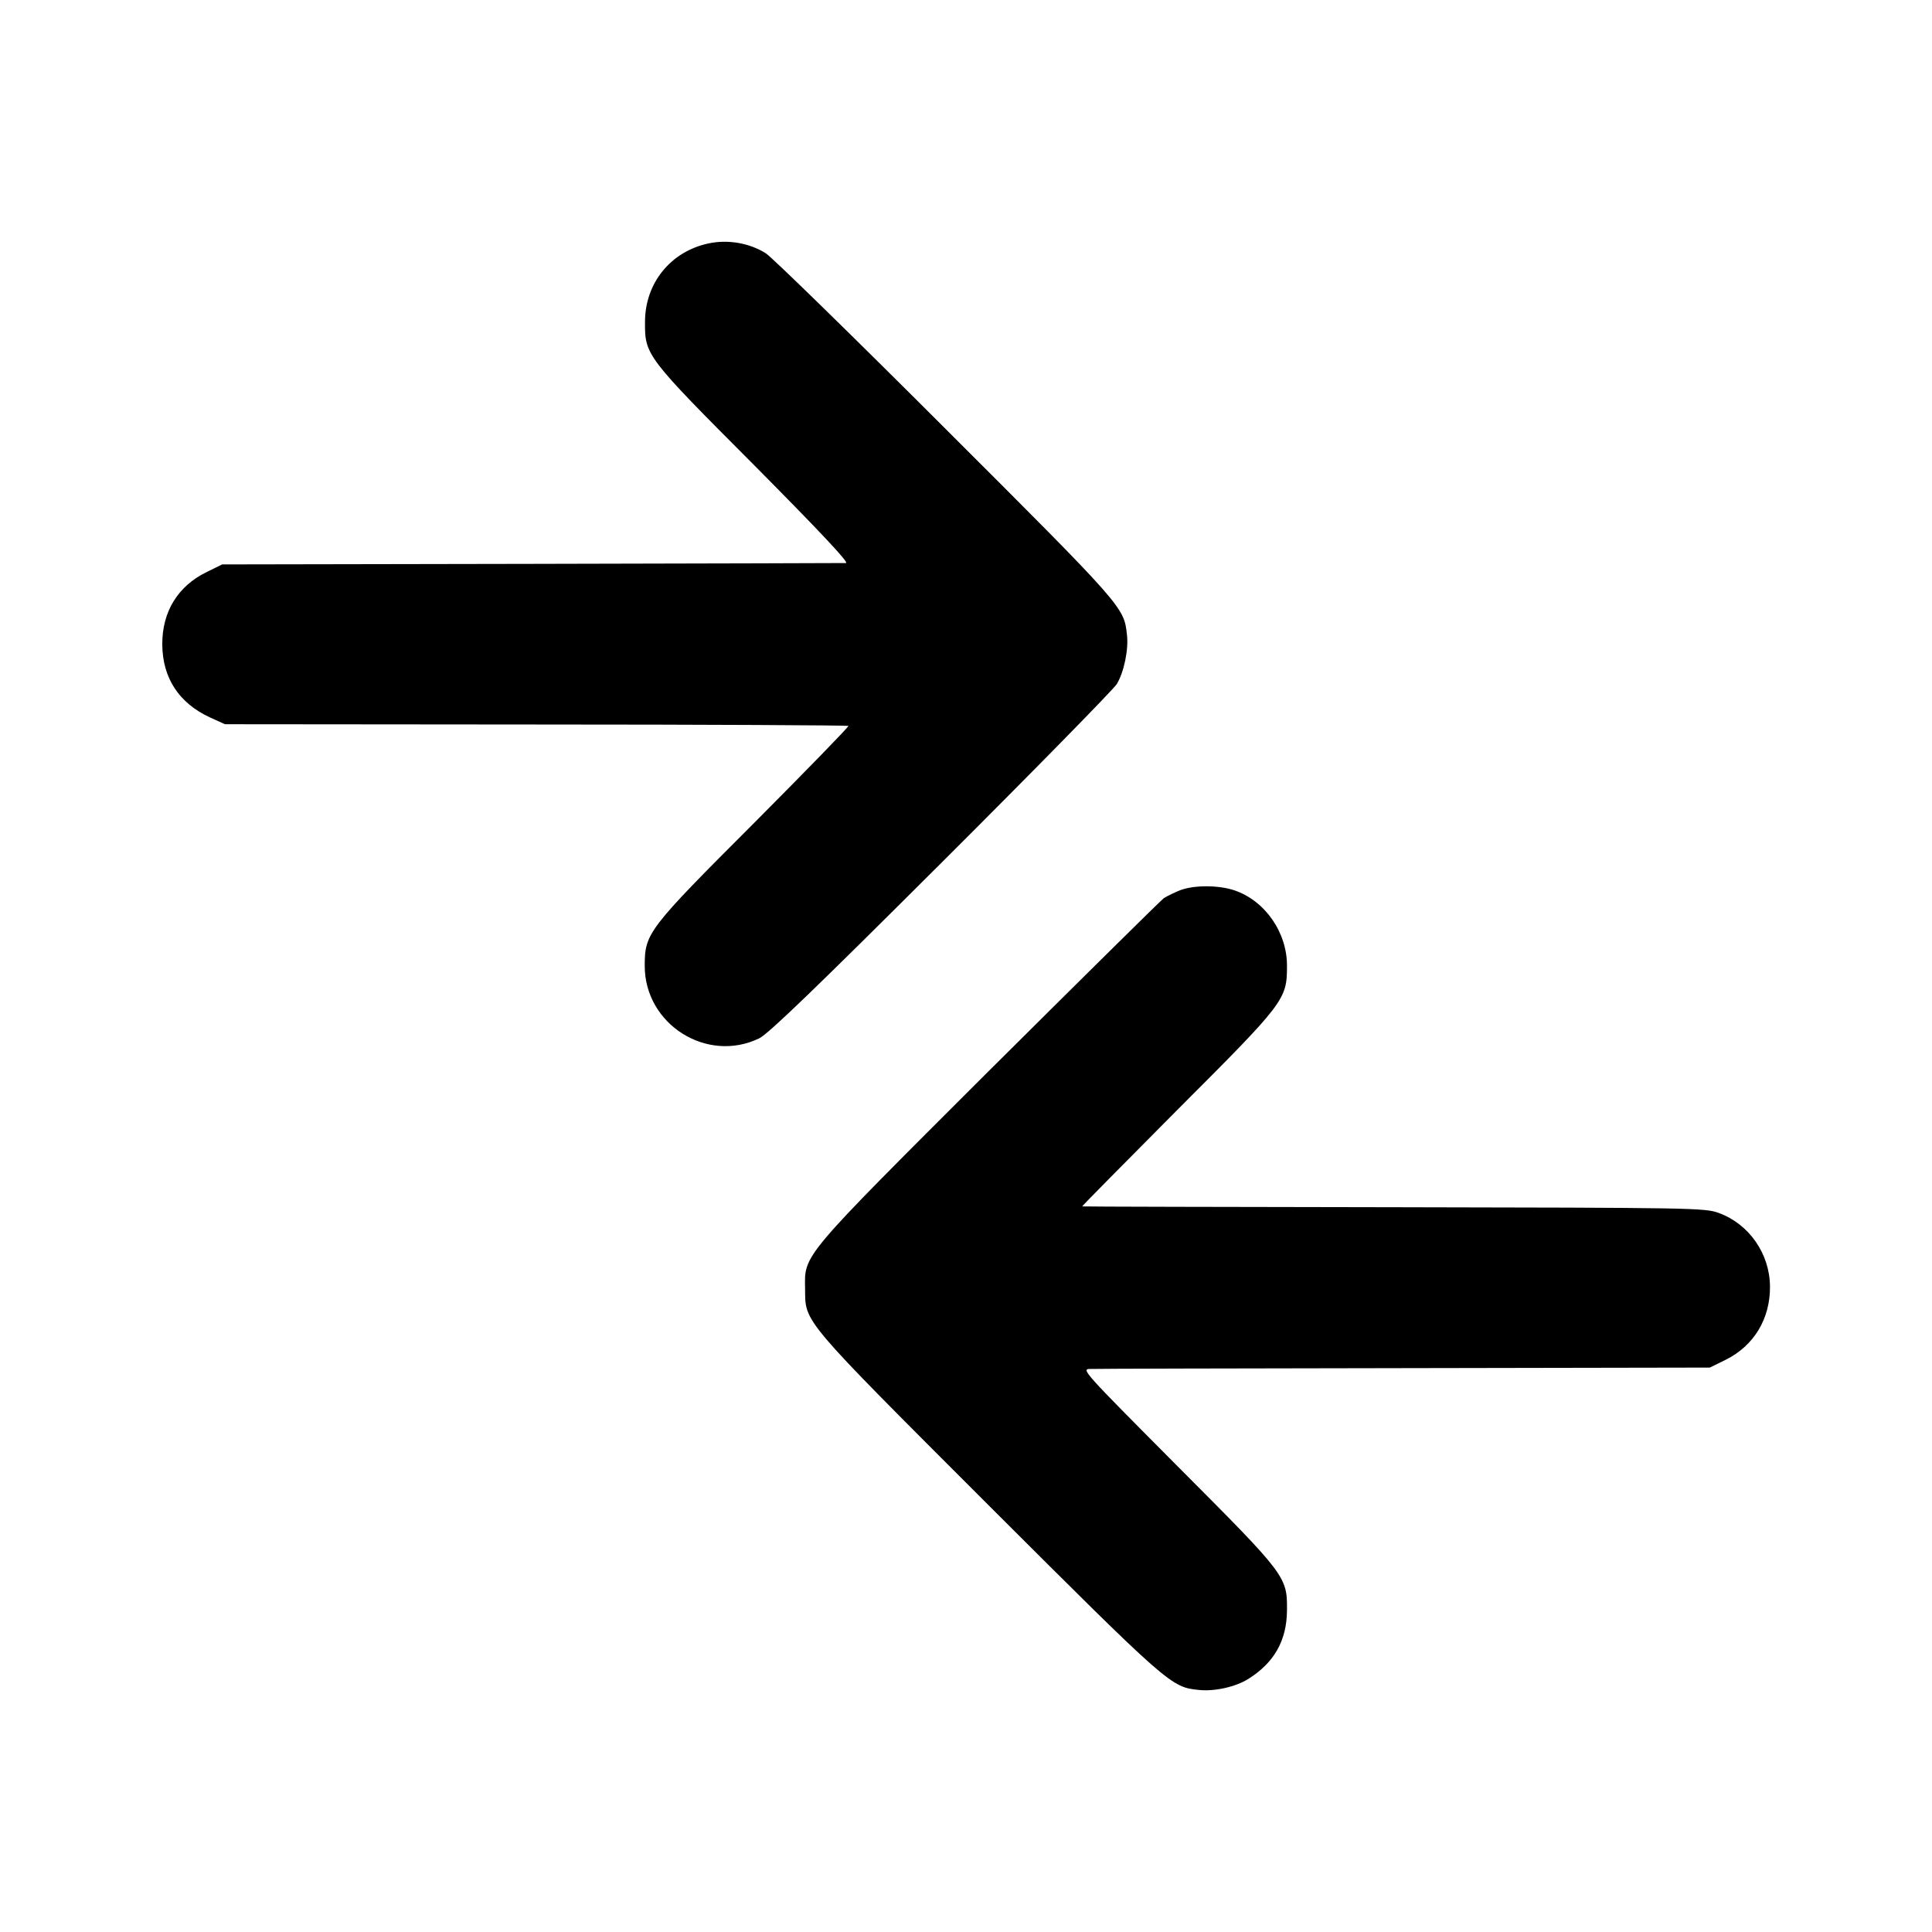 <?xml version="1.0" standalone="no"?>
<!DOCTYPE svg PUBLIC "-//W3C//DTD SVG 20010904//EN"
 "http://www.w3.org/TR/2001/REC-SVG-20010904/DTD/svg10.dtd">
<svg version="1.0" xmlns="http://www.w3.org/2000/svg"
 width="700pt" height="700pt" viewBox="0 0 700 700"
 preserveAspectRatio="xMidYMid meet">
<g transform="translate(0,700) scale(0.1,-0.1)"
fill="#000000" stroke="none">
<path d="M2567 6118 c-137 -29 -230 -144 -230 -284 -1 -121 4 -127 397 -521
242 -244 344 -353 331 -353 -11 0 -524 -2 -1140 -3 l-1120 -2 -57 -28 c-104
-51 -161 -144 -160 -263 1 -120 60 -211 172 -263 l55 -25 1127 -1 c620 0 1129
-3 1132 -5 2 -3 -151 -160 -340 -350 -388 -388 -398 -401 -398 -520 0 -211
225 -354 415 -262 33 16 210 187 658 634 338 337 624 629 637 649 26 42 44
126 37 181 -11 98 -12 100 -656 743 -337 337 -630 623 -652 637 -60 38 -139
51 -208 36z"/>
<path d="M4277 3775 c-20 -8 -47 -21 -60 -29 -12 -9 -298 -292 -636 -628 -683
-682 -666 -662 -664 -788 1 -123 -17 -102 664 -783 656 -655 662 -660 763
-670 57 -6 133 11 179 40 94 59 139 139 140 248 1 123 -2 127 -396 522 -342
344 -351 353 -317 353 19 1 532 2 1140 3 l1105 2 57 28 c103 51 162 149 161
266 -1 119 -76 226 -185 266 -51 19 -96 19 -1178 21 -619 1 -1127 2 -1129 3
-2 0 153 157 344 349 389 389 398 400 398 521 1 122 -79 237 -190 275 -56 19
-144 20 -196 1z"/>
</g>
</svg>
